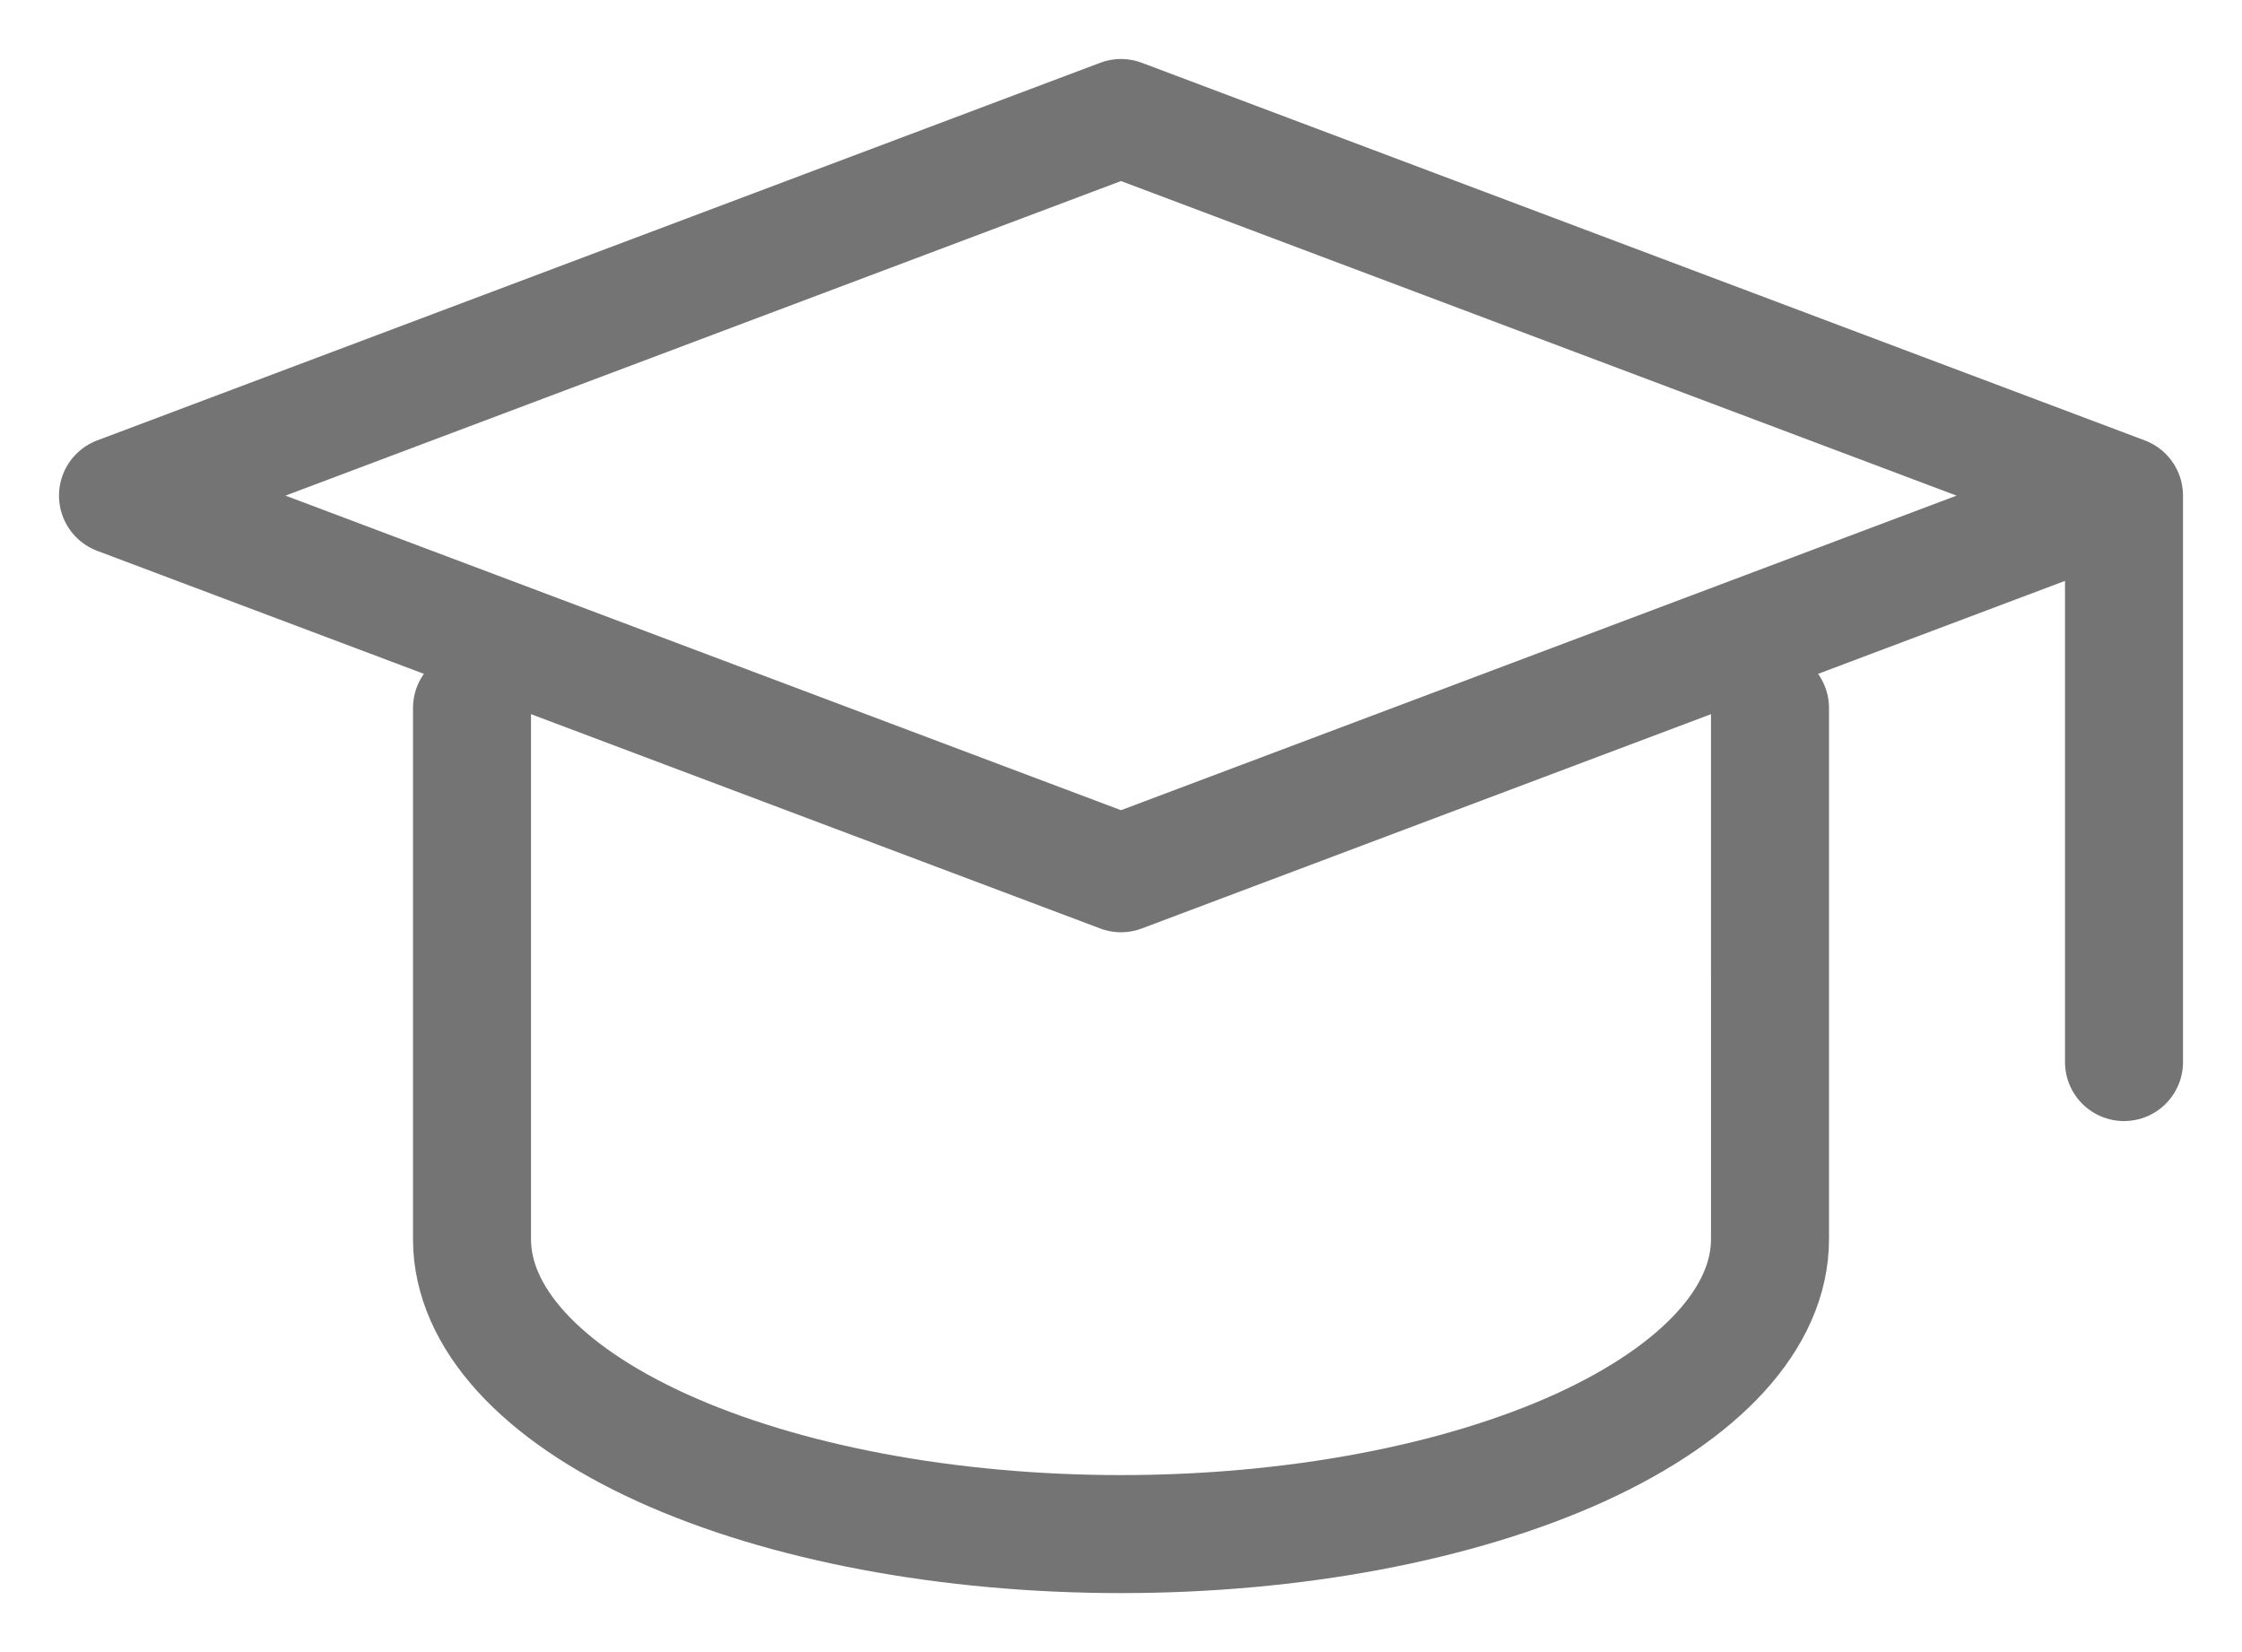 <svg xmlns="http://www.w3.org/2000/svg" fill="none" viewBox="0 0 19 14"><defs/><path stroke="#747474" stroke-linecap="round" stroke-linejoin="round" d="M18 4.2L9.5 1 1 4.2l8.5 3.2L18 4.2zm0 0V9"/><path stroke="#747474" stroke-linecap="round" stroke-linejoin="round" d="M4 6v4.5c0 .663.58 1.299 1.61 1.768 1.032.469 2.431.732 3.89.732s2.858-.263 3.89-.732c1.03-.47 1.61-1.105 1.61-1.768V6"/></svg>